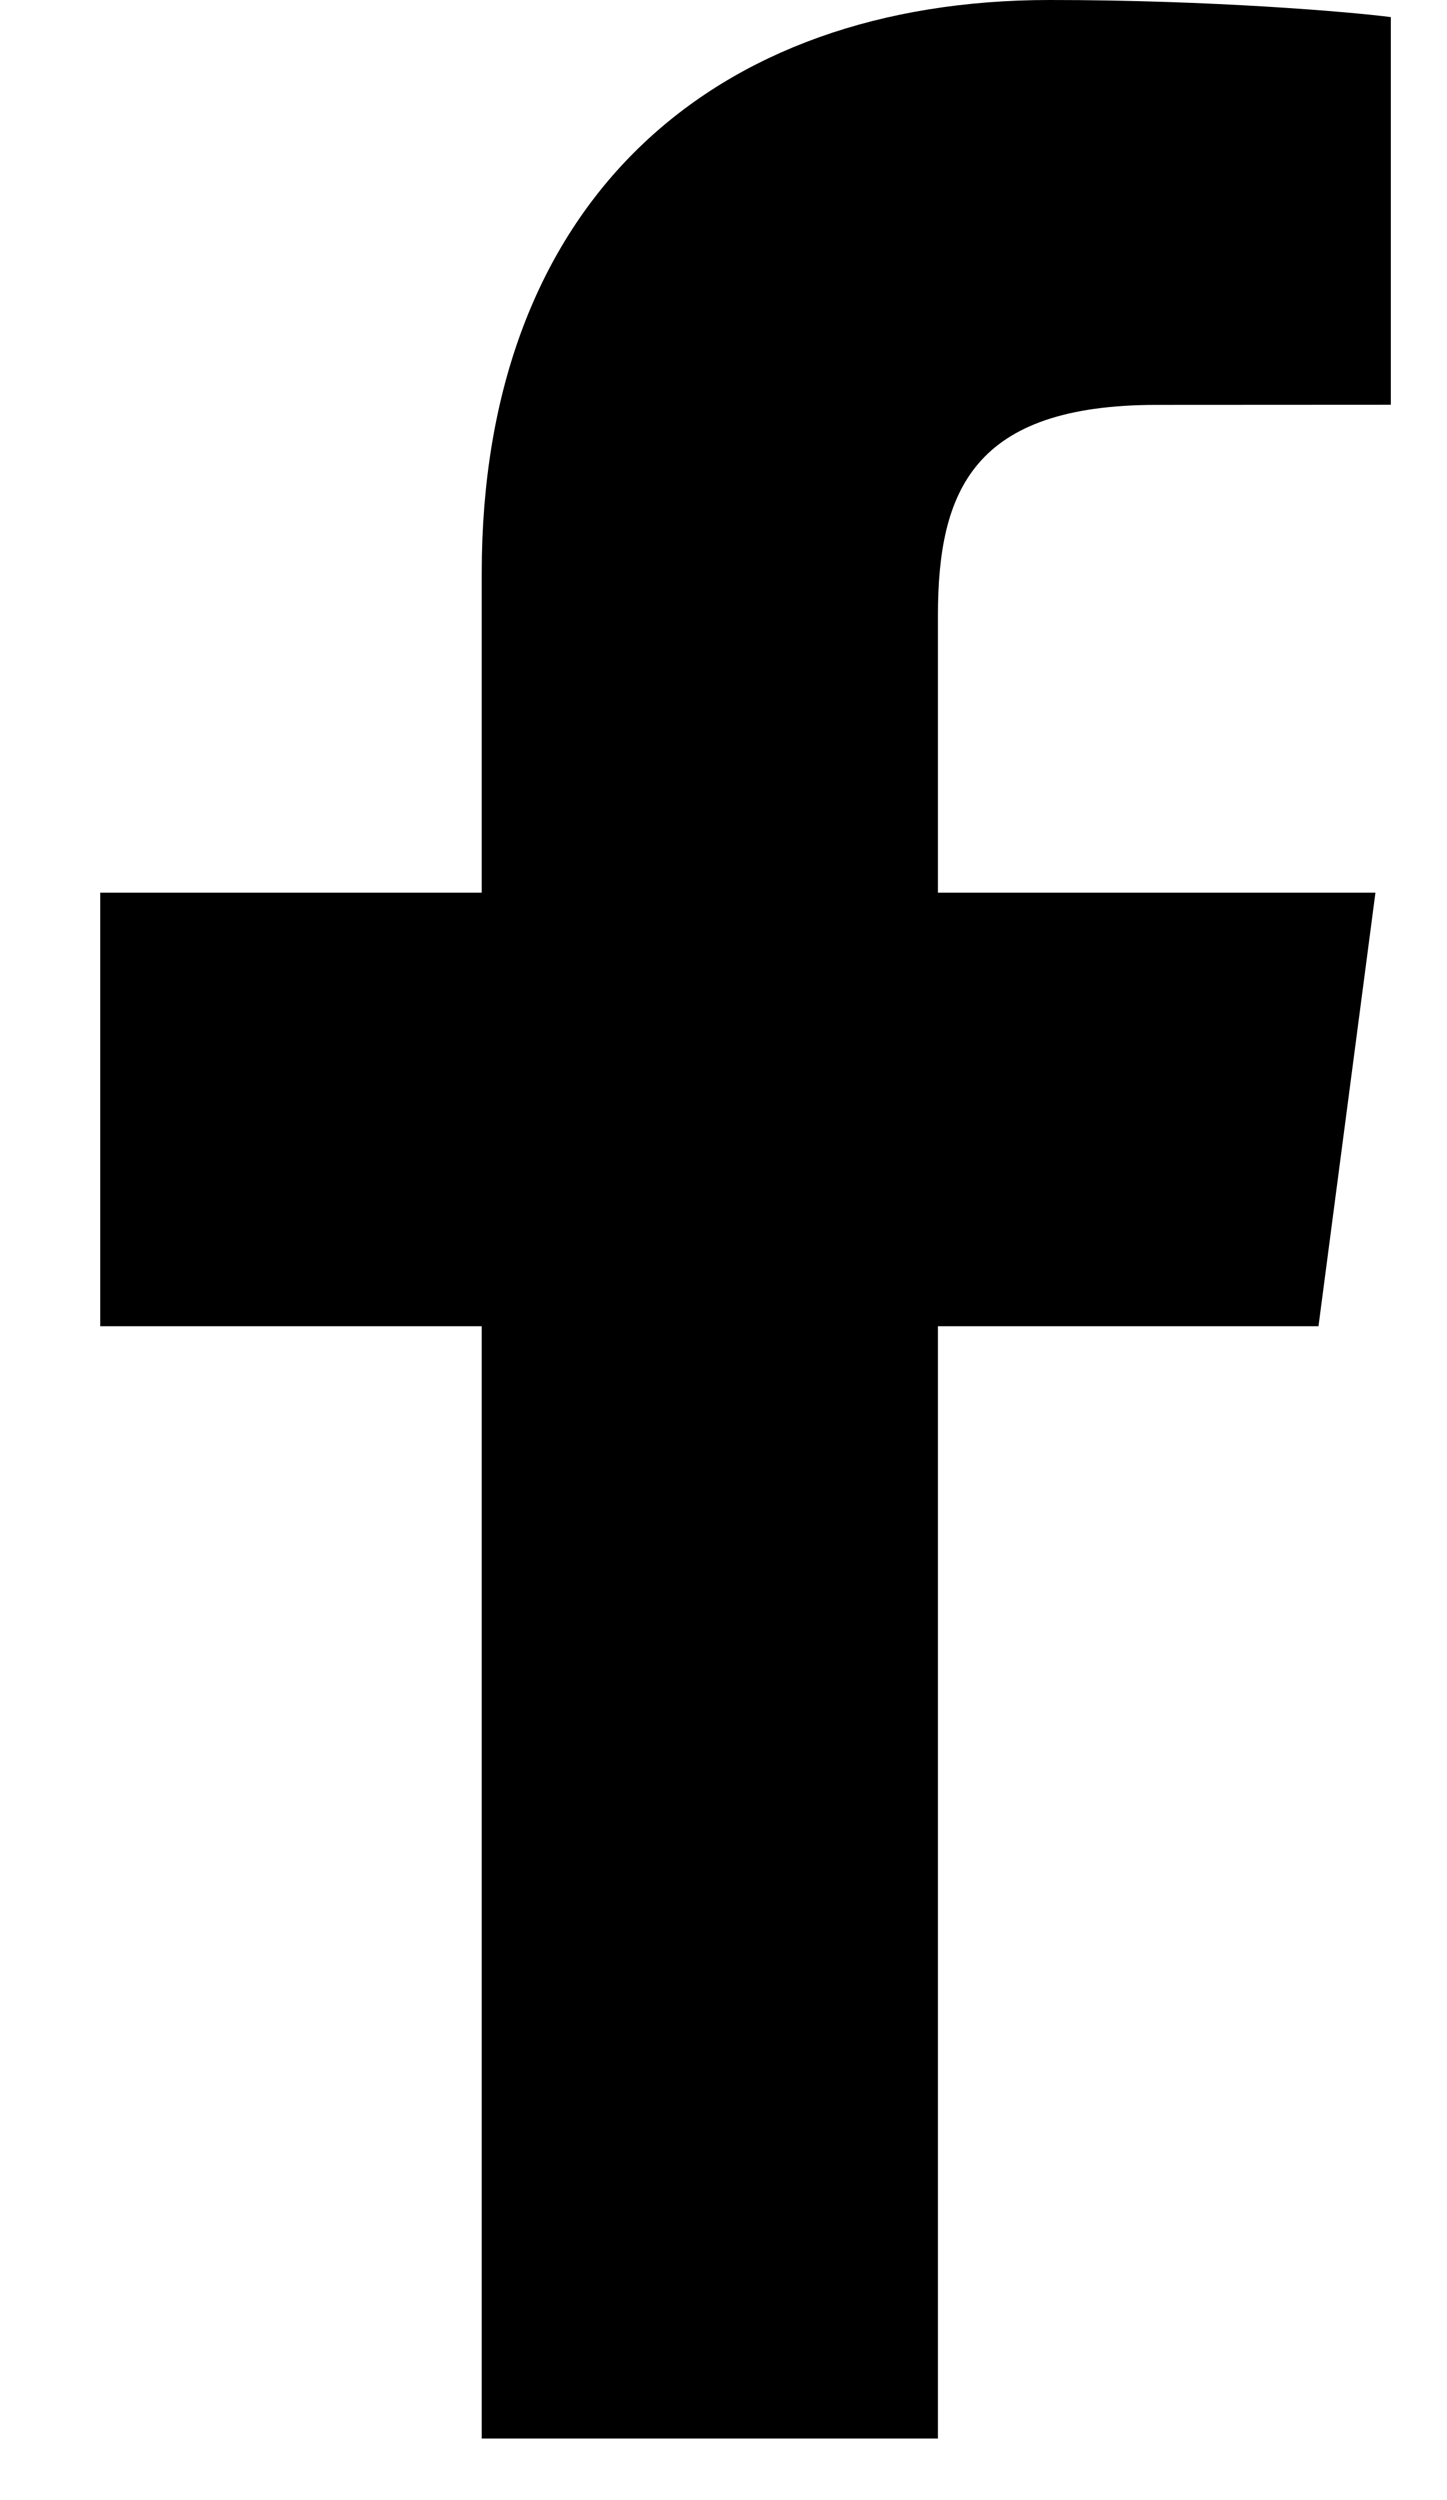 <svg width="11" height="19" viewBox="0 0 11 19" fill="none" xmlns="http://www.w3.org/2000/svg">
<path d="M7.13 18.532V10.079H10.023L10.456 6.784H7.13V4.681C7.13 3.727 7.4 3.077 8.794 3.077L10.573 3.076V0.13C10.265 0.09 9.209 0 7.981 0C5.417 0 3.662 1.535 3.662 4.355V6.784H0.762V10.079H3.662V18.532H7.13V18.532Z" fill="black"/>
</svg>
